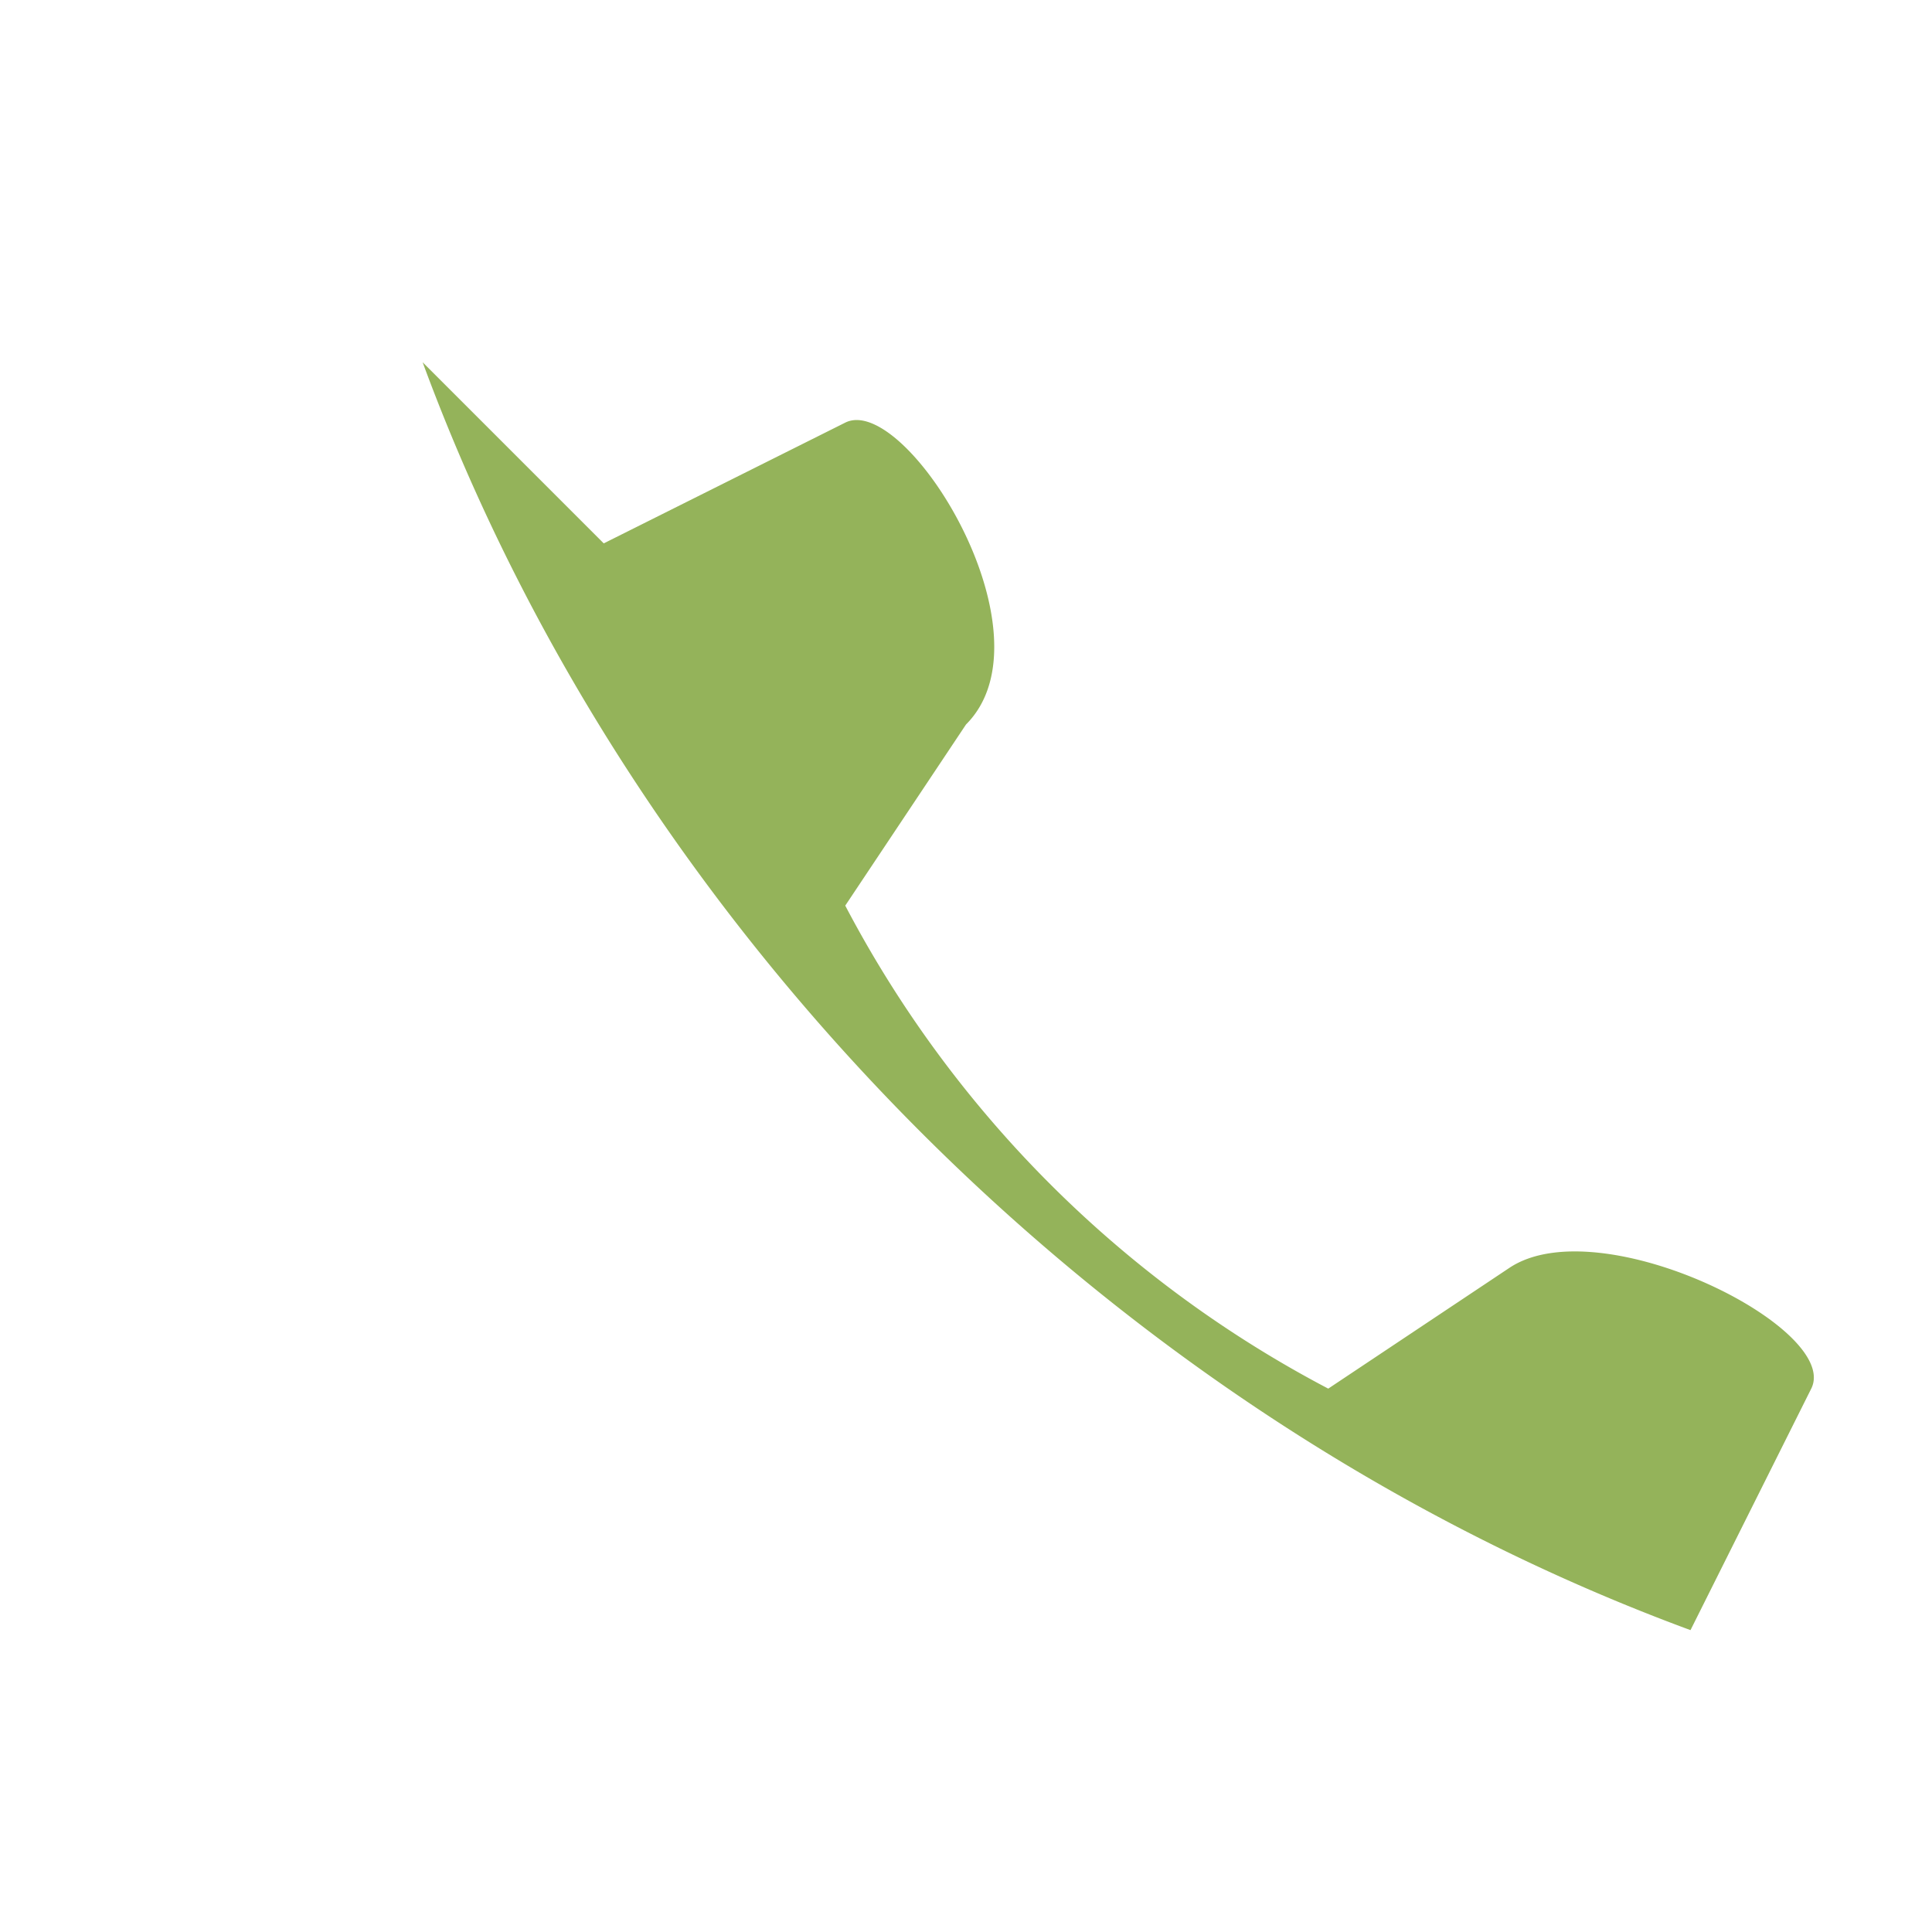 <?xml version="1.0" encoding="UTF-8"?>
<svg xmlns="http://www.w3.org/2000/svg" width="32" height="32" viewBox="0 0 32 32"><path d="M7 6c3.5 9.5 11.5 17.5 21 21l2-4c.5-1-3.5-3-5-2l-3 2a19 19 0 0 1-8-8l2-3c1.5-1.5-1-5.5-2-5l-4 2z" fill="#94B35A"/></svg>